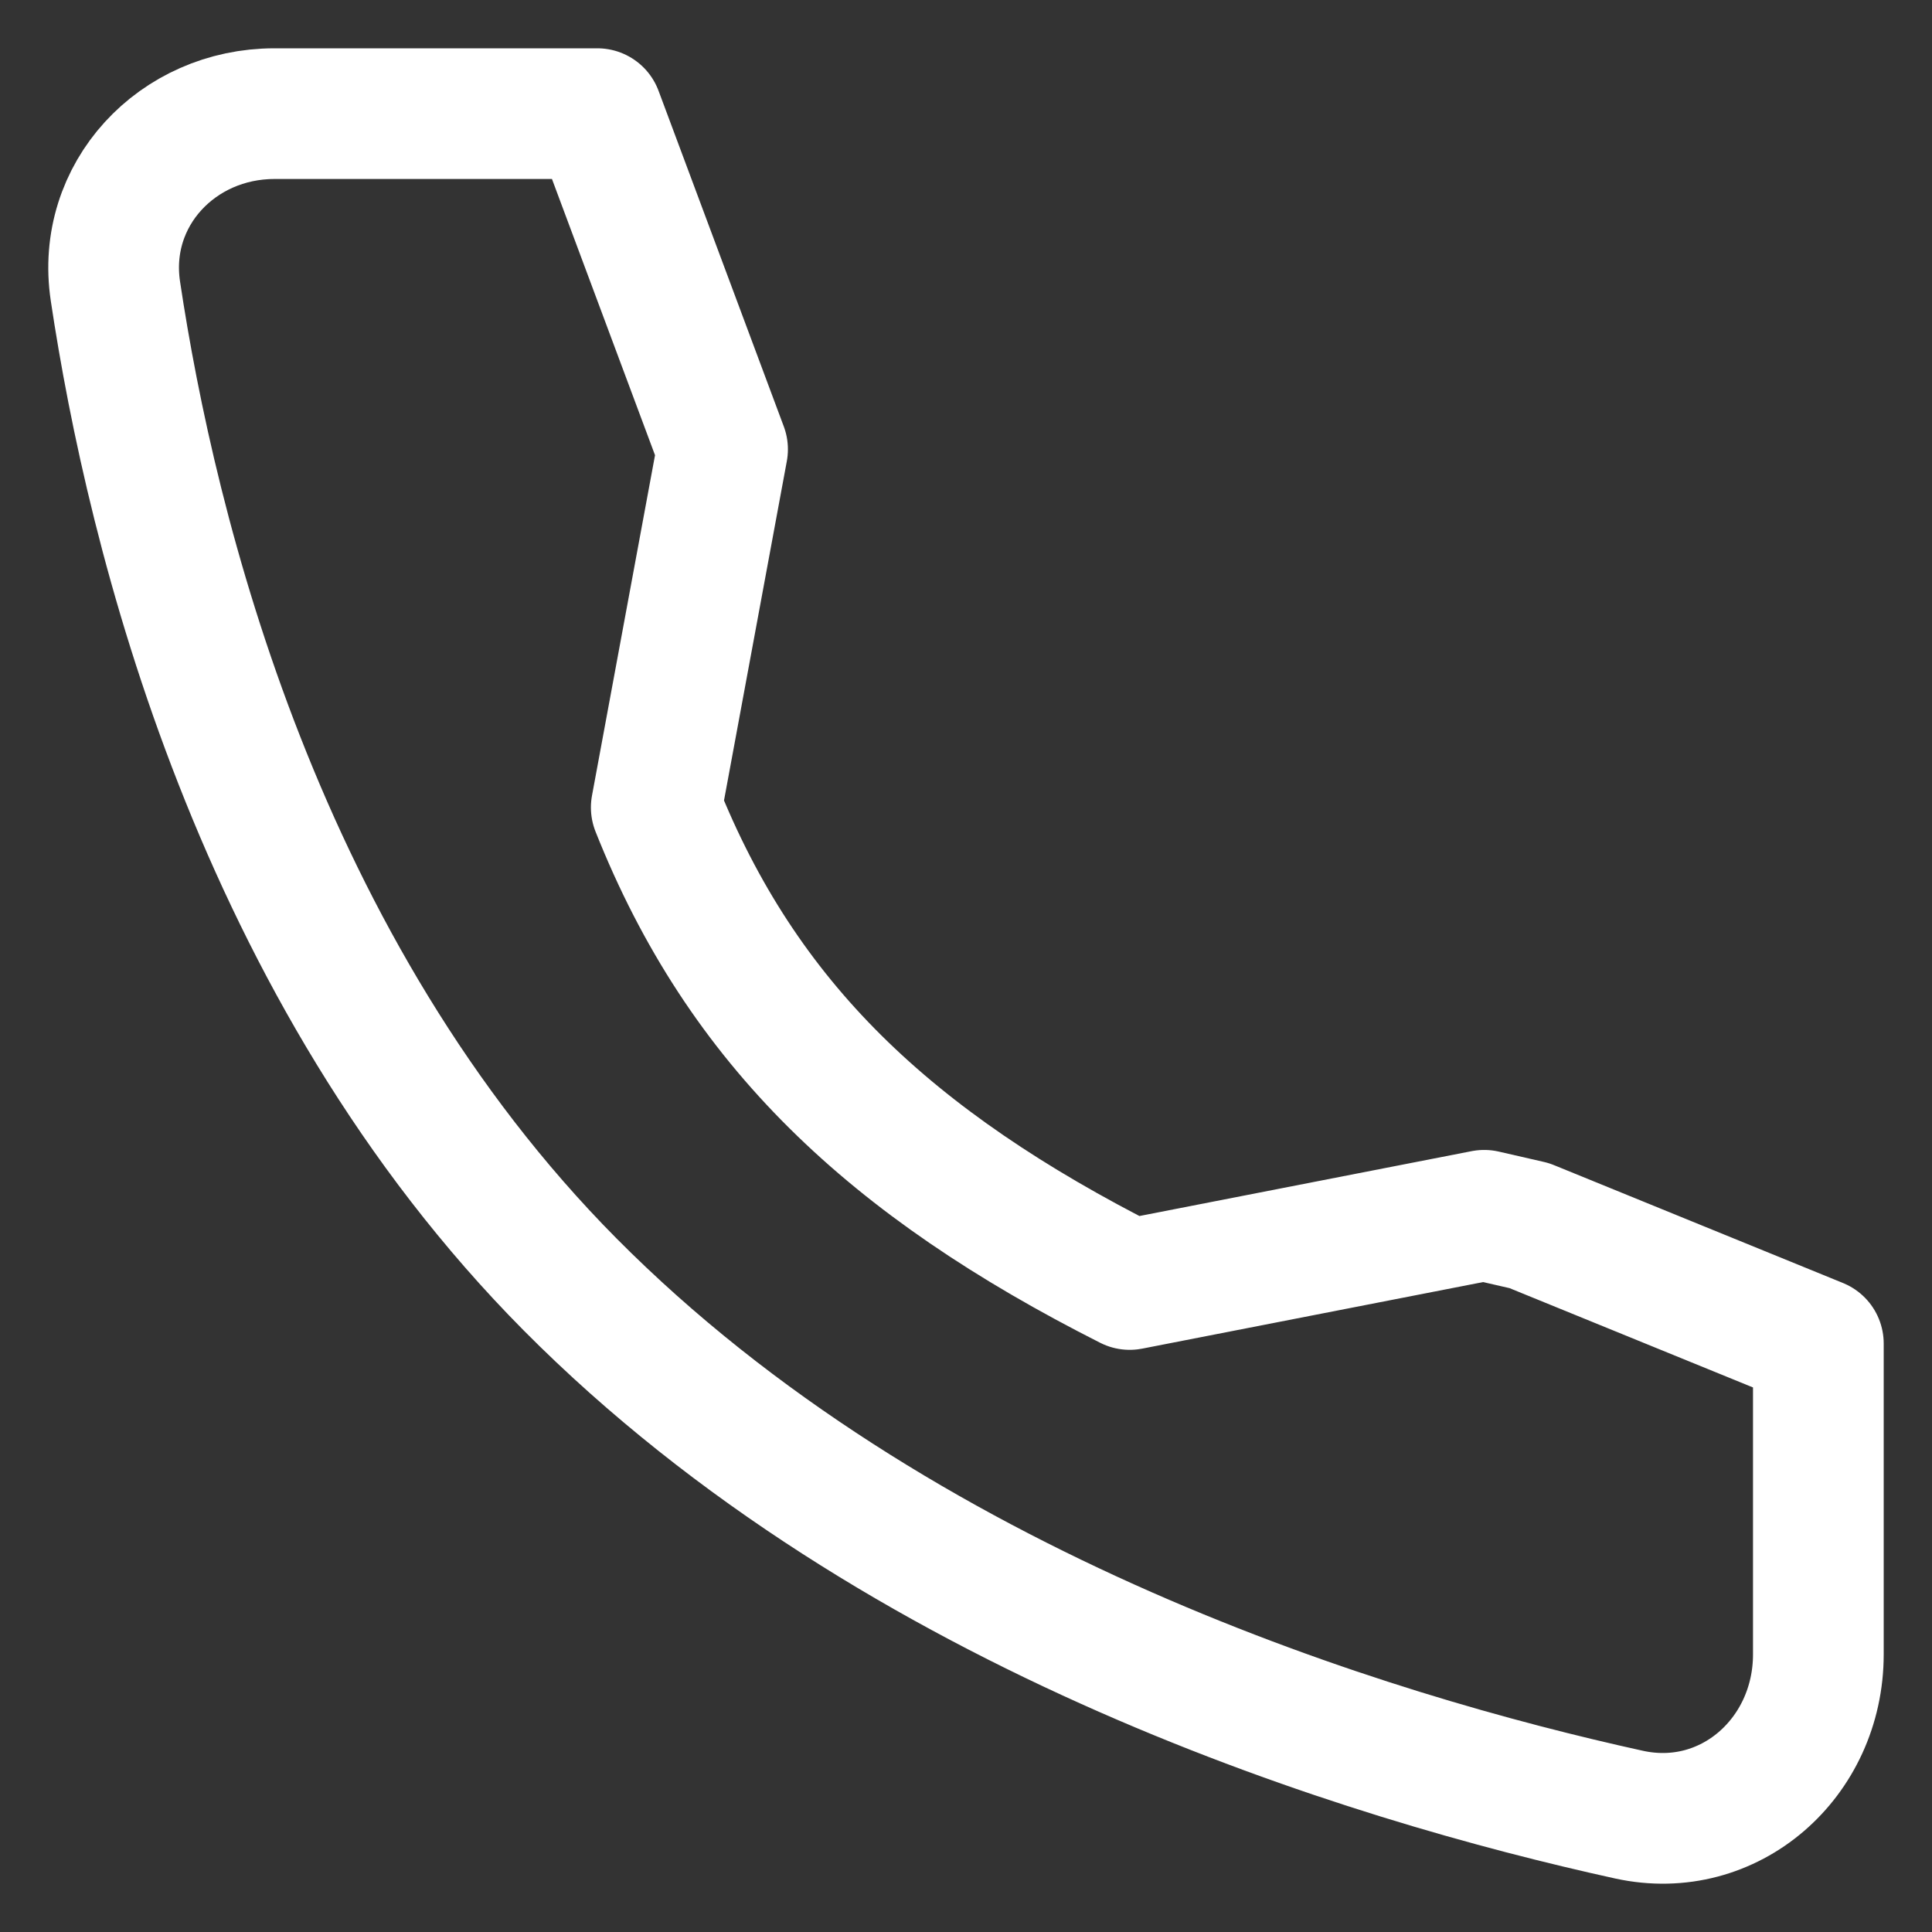 <svg width="34" height="34" viewBox="0 0 34 34" fill="none" xmlns="http://www.w3.org/2000/svg">
<rect x="0" y="0" width="34" height="34" fill="#333333" stroke="none"/>
<path d="M26.119 21.387L19.881 22.605C15.667 20.474 13.064 18.026 11.549 14.21L12.716 7.907L10.512 2H4.829C3.121 2 1.775 3.422 2.031 5.124C2.668 9.372 4.546 17.075 10.034 22.605C15.799 28.412 24.102 30.932 28.67 31.935C30.435 32.321 32 30.935 32 29.114V23.644L26.913 21.569L26.119 21.387Z" stroke="white" stroke-width="2.3" stroke-linecap="round" stroke-linejoin="round"/>
</svg>
